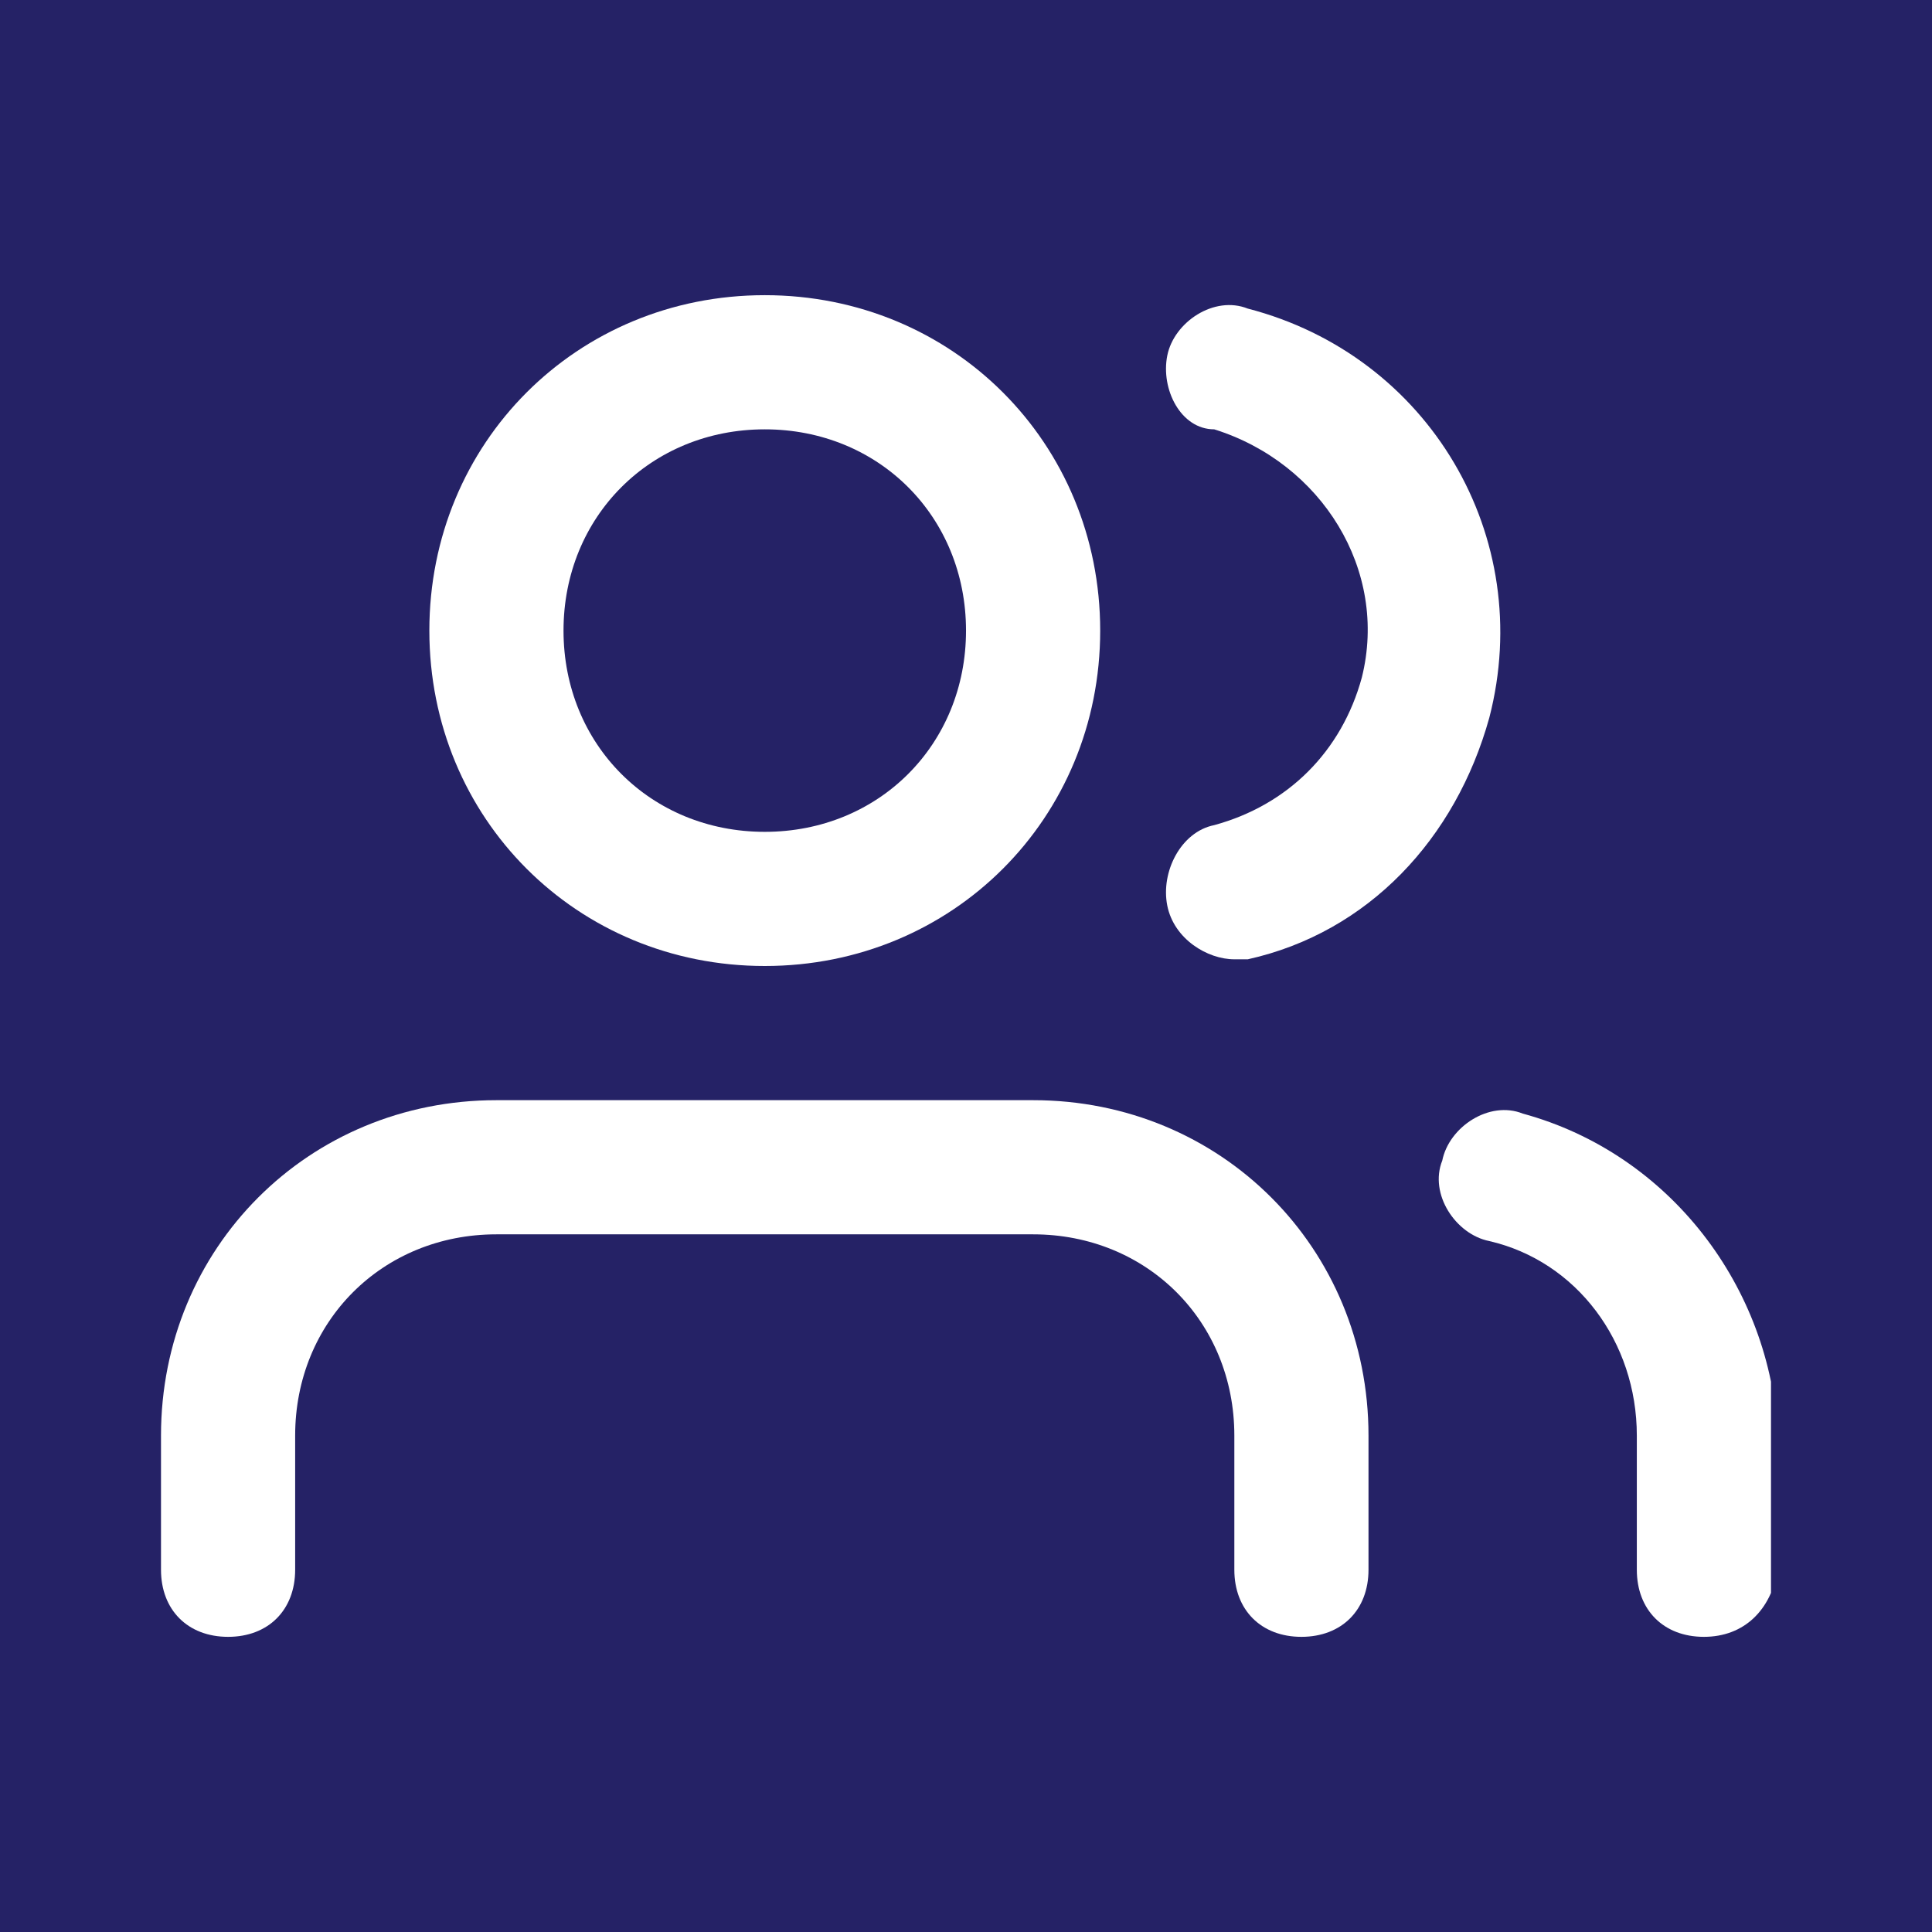 <svg width="120" height="120" viewBox="0 0 120 120" fill="none" xmlns="http://www.w3.org/2000/svg">
<rect width="120" height="120" fill="#252266"/>
<g clip-path="url(#clip0_990_117)">
<path d="M80.833 101.667C78.333 101.667 76.667 100 76.667 97.5V89.167C76.667 82.084 71.25 76.667 64.167 76.667H30.833C23.75 76.667 18.333 82.084 18.333 89.167V97.5C18.333 100 16.667 101.667 14.167 101.667C11.667 101.667 10 100 10 97.5V89.167C10 77.5 19.167 68.334 30.833 68.334H64.167C75.833 68.334 85 77.5 85 89.167V97.5C85 100 83.333 101.667 80.833 101.667Z" fill="white"/>
<path d="M47.501 60C35.835 60 26.668 50.834 26.668 39.167C26.668 27.5 35.835 18.334 47.501 18.334C59.168 18.334 68.335 27.5 68.335 39.167C68.335 50.834 59.168 60 47.501 60ZM47.501 26.667C40.418 26.667 35.001 32.084 35.001 39.167C35.001 46.25 40.418 51.667 47.501 51.667C54.585 51.667 60.001 46.25 60.001 39.167C60.001 32.084 54.585 26.667 47.501 26.667Z" fill="white"/>
<path d="M105.832 101.667C103.332 101.667 101.666 100 101.666 97.5V89.167C101.666 83.334 97.916 78.334 92.499 77.084C90.416 76.667 88.749 74.167 89.582 72.084C89.999 70 92.499 68.334 94.582 69.167C103.749 71.667 109.999 80 110.416 89.167V97.5C109.999 100 108.332 101.667 105.832 101.667Z" fill="white"/>
<path d="M76.668 59.584C75.002 59.584 72.918 58.334 72.502 56.25C72.085 54.167 73.335 51.667 75.418 51.25C80.002 50 83.335 46.667 84.585 42.084C86.252 35.417 82.085 28.75 75.418 26.667C73.335 26.667 72.085 24.167 72.502 22.084C72.918 20 75.418 18.334 77.502 19.167C88.752 22.084 95.418 33.334 92.502 44.584C90.418 52.084 85.002 57.917 77.502 59.584C77.502 59.584 77.085 59.584 76.668 59.584Z" fill="white"/>
</g>
<defs>
<clipPath id="clip0_990_117">
<rect width="100" height="100" fill="white" transform="translate(10 10)"/>
</clipPath>
</defs>
</svg>
